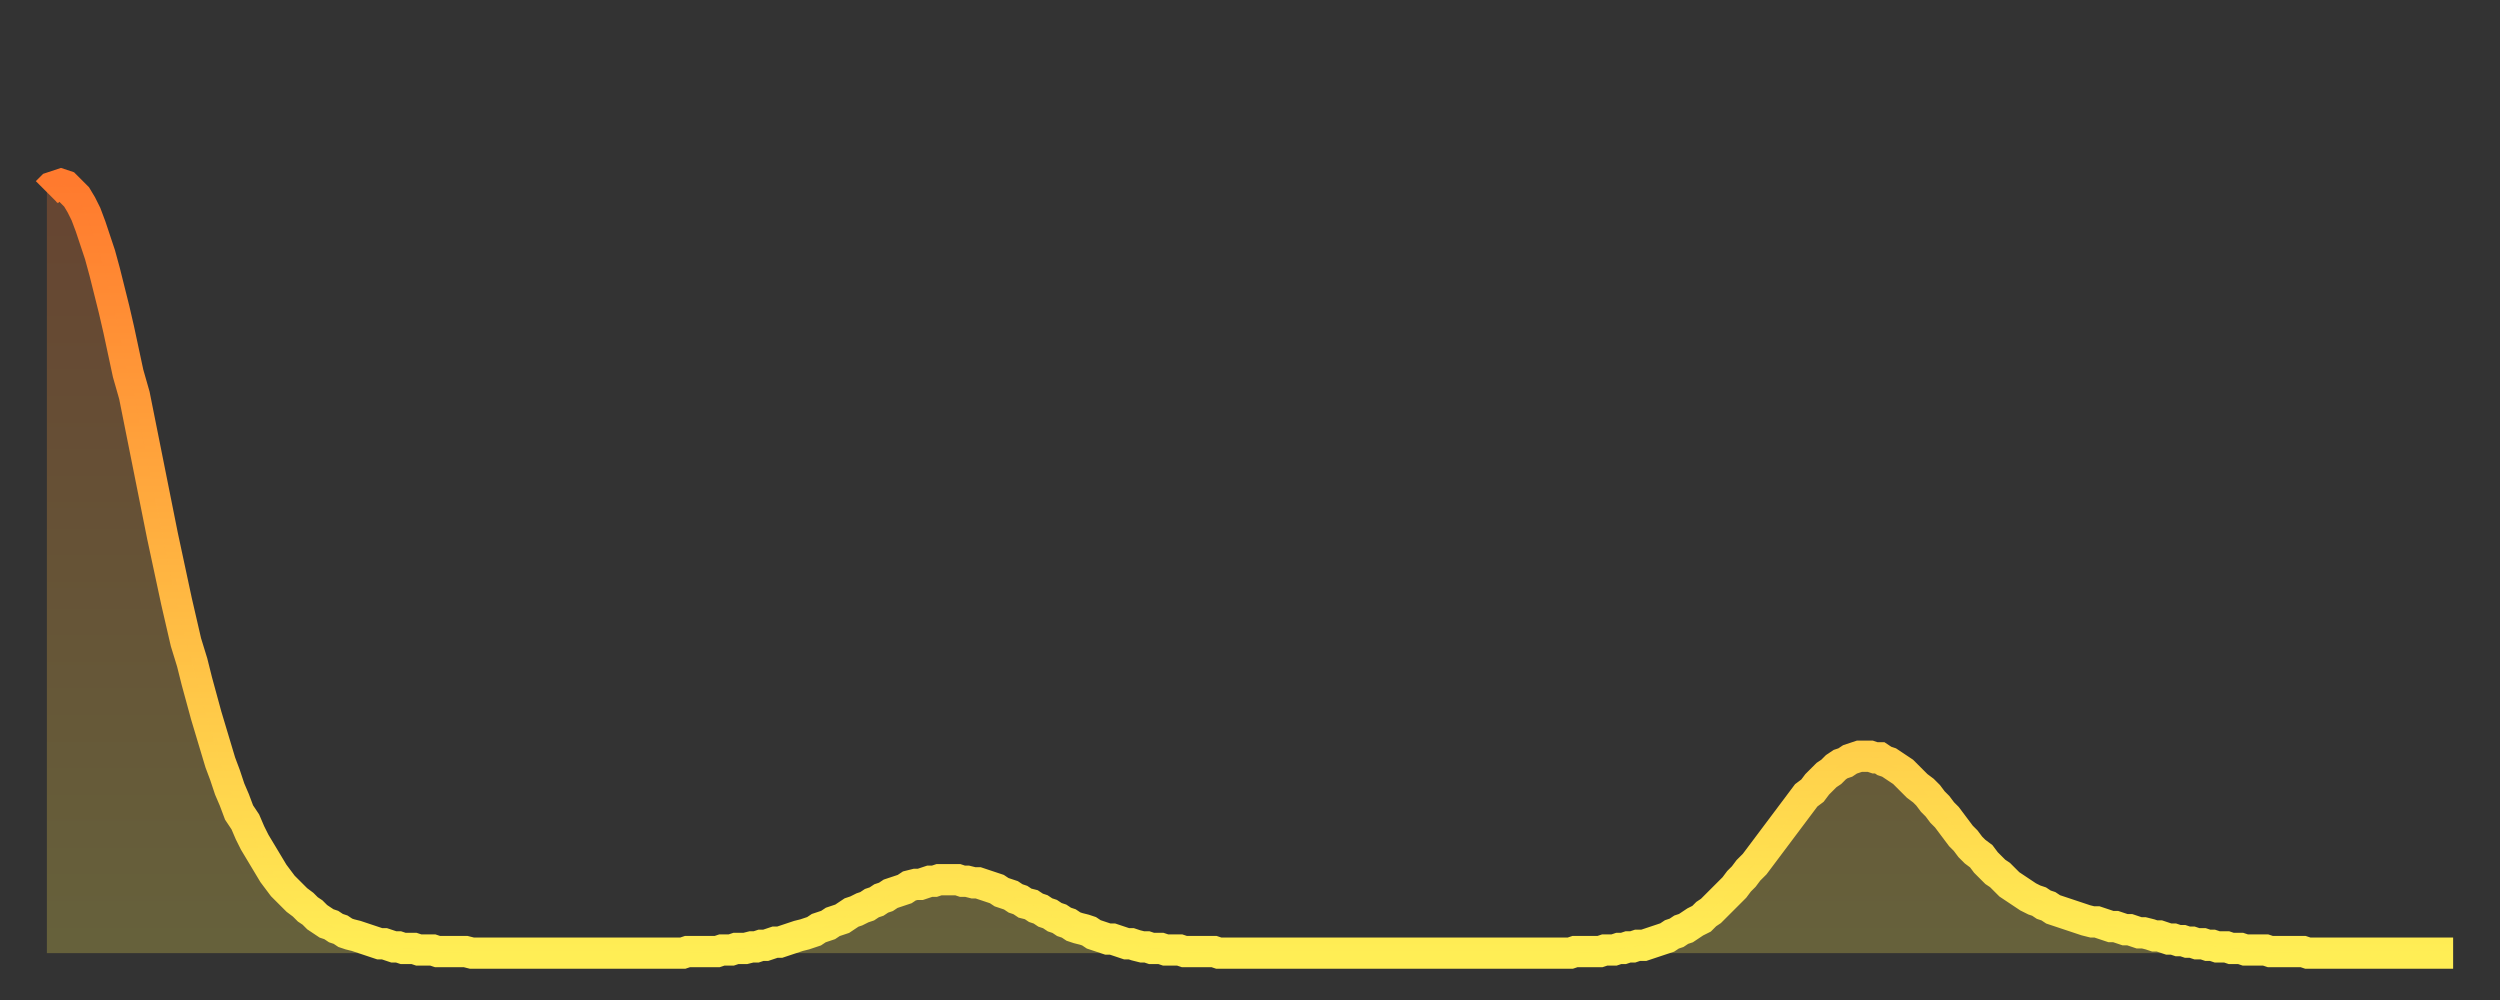 <?xml version="1.0" encoding="utf-8" ?>
<svg baseProfile="full" height="64" version="1.1" width="160" xmlns="http://www.w3.org/2000/svg" xmlns:ev="http://www.w3.org/2001/xml-events" xmlns:xlink="http://www.w3.org/1999/xlink"><rect width="100%" height="100%" fill="#333333" stroke="none"/><defs><linearGradient id="id105408" x1="0" x2="0" y1="0" y2="1"><stop offset="0%" stop-color="#ff7a2e" /><stop offset="50%" stop-color="#ffb441" /><stop offset="100%" stop-color="#ffee55" /></linearGradient></defs><g transform="translate(3,3)"><g><path d="M 0.0 9.3 L 0.3 9.0 0.6 8.9 0.9 8.8 1.2 8.9 1.5 9.2 1.9 9.6 2.2 10.1 2.5 10.7 2.8 11.5 3.1 12.4 3.4 13.3 3.7 14.4 4.0 15.6 4.3 16.8 4.6 18.1 4.9 19.5 5.2 20.9 5.6 22.3 5.9 23.8 6.2 25.3 6.5 26.8 6.8 28.3 7.1 29.8 7.4 31.3 7.7 32.7 8.0 34.1 8.3 35.5 8.6 36.8 8.9 38.1 9.3 39.4 9.6 40.6 9.9 41.7 10.2 42.8 10.5 43.8 10.8 44.8 11.1 45.8 11.4 46.6 11.7 47.5 12.0 48.2 12.3 49.0 12.7 49.6 13.0 50.3 13.3 50.9 13.6 51.4 13.9 51.9 14.2 52.4 14.5 52.9 14.8 53.3 15.1 53.7 15.4 54.0 15.7 54.3 16.0 54.6 16.4 54.9 16.7 55.2 17.0 55.4 17.3 55.7 17.6 55.9 17.9 56.1 18.2 56.2 18.5 56.4 18.8 56.5 19.1 56.7 19.4 56.8 19.8 56.9 20.1 57.0 20.4 57.1 20.7 57.2 21.0 57.3 21.3 57.4 21.6 57.4 21.9 57.5 22.2 57.6 22.5 57.6 22.8 57.7 23.1 57.7 23.5 57.7 23.8 57.8 24.1 57.8 24.4 57.8 24.7 57.8 25.0 57.9 25.3 57.9 25.6 57.9 25.9 57.9 26.2 57.9 26.5 57.9 26.8 57.9 27.2 58.0 27.5 58.0 27.8 58.0 28.1 58.0 28.4 58.0 28.7 58.0 29.0 58.0 29.3 58.0 29.6 58.0 29.9 58.0 30.2 58.0 30.6 58.0 30.9 58.0 31.2 58.0 31.5 58.0 31.8 58.0 32.1 58.0 32.4 58.0 32.7 58.0 33.0 58.0 33.3 58.0 33.6 58.0 33.9 58.0 34.3 58.0 34.6 58.0 34.9 58.0 35.2 58.0 35.5 58.0 35.8 58.0 36.1 58.0 36.4 58.0 36.7 58.0 37.0 58.0 37.3 58.0 37.7 58.0 38.0 58.0 38.3 58.0 38.6 58.0 38.9 58.0 39.2 58.0 39.5 58.0 39.8 58.0 40.1 58.0 40.4 58.0 40.7 58.0 41.0 57.9 41.4 57.9 41.7 57.9 42.0 57.9 42.3 57.9 42.6 57.9 42.9 57.9 43.2 57.8 43.5 57.8 43.8 57.8 44.1 57.7 44.4 57.7 44.7 57.7 45.1 57.6 45.4 57.6 45.7 57.5 46.0 57.5 46.3 57.4 46.6 57.3 46.9 57.3 47.2 57.2 47.5 57.1 47.8 57.0 48.1 56.9 48.5 56.8 48.8 56.7 49.1 56.6 49.4 56.4 49.7 56.3 50.0 56.2 50.3 56.0 50.6 55.9 50.9 55.8 51.2 55.6 51.5 55.4 51.8 55.3 52.2 55.1 52.5 55.0 52.8 54.8 53.1 54.7 53.4 54.5 53.7 54.4 54.0 54.2 54.3 54.1 54.6 54.0 54.9 53.9 55.2 53.7 55.6 53.6 55.9 53.6 56.2 53.5 56.5 53.4 56.8 53.4 57.1 53.3 57.4 53.3 57.7 53.3 58.0 53.3 58.3 53.3 58.6 53.4 58.9 53.4 59.3 53.5 59.6 53.5 59.9 53.6 60.2 53.7 60.5 53.8 60.8 53.9 61.1 54.1 61.4 54.2 61.7 54.3 62.0 54.5 62.3 54.6 62.6 54.8 63.0 54.9 63.3 55.1 63.6 55.2 63.9 55.4 64.2 55.5 64.5 55.7 64.8 55.8 65.1 56.0 65.4 56.1 65.7 56.3 66.0 56.4 66.4 56.5 66.7 56.6 67.0 56.8 67.3 56.9 67.6 57.0 67.9 57.1 68.2 57.1 68.5 57.2 68.8 57.3 69.1 57.4 69.4 57.4 69.7 57.5 70.1 57.6 70.4 57.6 70.7 57.7 71.0 57.7 71.3 57.7 71.6 57.8 71.9 57.8 72.2 57.8 72.5 57.8 72.8 57.9 73.1 57.9 73.5 57.9 73.8 57.9 74.1 57.9 74.4 57.9 74.7 57.9 75.0 58.0 75.3 58.0 75.6 58.0 75.9 58.0 76.2 58.0 76.5 58.0 76.8 58.0 77.2 58.0 77.5 58.0 77.8 58.0 78.1 58.0 78.4 58.0 78.7 58.0 79.0 58.0 79.3 58.0 79.6 58.0 79.9 58.0 80.2 58.0 80.5 58.0 80.9 58.0 81.2 58.0 81.5 58.0 81.8 58.0 82.1 58.0 82.4 58.0 82.7 58.0 83.0 58.0 83.3 58.0 83.6 58.0 83.9 58.0 84.3 58.0 84.6 58.0 84.9 58.0 85.2 58.0 85.5 58.0 85.8 58.0 86.1 58.0 86.4 58.0 86.7 58.0 87.0 58.0 87.3 58.0 87.6 58.0 88.0 58.0 88.3 58.0 88.6 58.0 88.9 58.0 89.2 58.0 89.5 58.0 89.8 58.0 90.1 58.0 90.4 58.0 90.7 58.0 91.0 58.0 91.4 58.0 91.7 58.0 92.0 58.0 92.3 58.0 92.6 58.0 92.9 58.0 93.2 58.0 93.5 58.0 93.8 58.0 94.1 58.0 94.4 58.0 94.7 58.0 95.1 58.0 95.4 58.0 95.7 58.0 96.0 58.0 96.3 58.0 96.6 58.0 96.9 58.0 97.2 58.0 97.5 58.0 97.8 57.9 98.1 57.9 98.4 57.9 98.8 57.9 99.1 57.9 99.4 57.9 99.7 57.8 100.0 57.8 100.3 57.8 100.6 57.7 100.9 57.7 101.2 57.6 101.5 57.6 101.8 57.5 102.2 57.5 102.5 57.4 102.8 57.3 103.1 57.2 103.4 57.1 103.7 57.0 104.0 56.8 104.3 56.7 104.6 56.5 104.9 56.4 105.2 56.2 105.5 56.0 105.9 55.8 106.2 55.5 106.5 55.3 106.8 55.0 107.1 54.7 107.4 54.4 107.7 54.1 108.0 53.8 108.3 53.4 108.6 53.1 108.9 52.7 109.3 52.3 109.6 51.9 109.9 51.5 110.2 51.1 110.5 50.7 110.8 50.3 111.1 49.9 111.4 49.5 111.7 49.1 112.0 48.7 112.3 48.3 112.6 47.9 113.0 47.6 113.3 47.2 113.6 46.9 113.9 46.6 114.2 46.4 114.5 46.1 114.8 45.9 115.1 45.8 115.4 45.6 115.7 45.5 116.0 45.4 116.3 45.4 116.7 45.4 117.0 45.5 117.3 45.5 117.6 45.7 117.9 45.8 118.2 46.0 118.5 46.2 118.8 46.4 119.1 46.7 119.4 47.0 119.7 47.3 120.1 47.6 120.4 47.9 120.7 48.3 121.0 48.6 121.3 49.0 121.6 49.3 121.9 49.7 122.2 50.1 122.5 50.5 122.8 50.8 123.1 51.2 123.4 51.5 123.8 51.8 124.1 52.2 124.4 52.5 124.7 52.8 125.0 53.0 125.3 53.3 125.6 53.6 125.9 53.8 126.2 54.0 126.5 54.2 126.8 54.4 127.2 54.6 127.5 54.7 127.8 54.9 128.1 55.0 128.4 55.2 128.7 55.3 129.0 55.4 129.3 55.5 129.6 55.6 129.9 55.7 130.2 55.8 130.5 55.9 130.9 56.0 131.2 56.0 131.5 56.1 131.8 56.2 132.1 56.3 132.4 56.3 132.7 56.4 133.0 56.5 133.3 56.5 133.6 56.6 133.9 56.7 134.2 56.7 134.6 56.8 134.9 56.9 135.2 56.9 135.5 57.0 135.8 57.1 136.1 57.1 136.4 57.2 136.7 57.2 137.0 57.3 137.3 57.3 137.6 57.4 138.0 57.4 138.3 57.5 138.6 57.5 138.9 57.6 139.2 57.6 139.5 57.6 139.8 57.7 140.1 57.7 140.4 57.7 140.7 57.8 141.0 57.8 141.3 57.8 141.7 57.8 142.0 57.8 142.3 57.9 142.6 57.9 142.9 57.9 143.2 57.9 143.5 57.9 143.8 57.9 144.1 57.9 144.4 57.9 144.7 58.0 145.1 58.0 145.4 58.0 145.7 58.0 146.0 58.0 146.3 58.0 146.6 58.0 146.9 58.0 147.2 58.0 147.5 58.0 147.8 58.0 148.1 58.0 148.4 58.0 148.8 58.0 149.1 58.0 149.4 58.0 149.7 58.0 150.0 58.0 150.3 58.0 150.6 58.0 150.9 58.0 151.2 58.0 151.5 58.0 151.8 58.0 152.1 58.0 152.5 58.0 152.8 58.0 153.1 58.0 153.4 58.0 153.7 58.0 154.0 58.0" fill="none" id="graph-curve" opacity="1" stroke="url(#id105408)" stroke-width="2" /><path d="M 0 58 L 0.0 9.3 0.3 9.0 0.6 8.9 0.9 8.8 1.2 8.9 1.5 9.2 1.9 9.6 2.2 10.1 2.5 10.7 2.8 11.5 3.1 12.4 3.4 13.3 3.7 14.4 4.0 15.6 4.3 16.8 4.6 18.1 4.9 19.5 5.2 20.9 5.6 22.3 5.9 23.8 6.2 25.3 6.5 26.8 6.8 28.3 7.1 29.8 7.4 31.3 7.7 32.7 8.0 34.1 8.3 35.5 8.6 36.8 8.9 38.1 9.3 39.4 9.6 40.6 9.9 41.7 10.2 42.8 10.5 43.8 10.8 44.8 11.1 45.8 11.4 46.6 11.7 47.5 12.0 48.2 12.3 49.0 12.7 49.6 13.0 50.3 13.3 50.9 13.6 51.4 13.9 51.9 14.2 52.4 14.5 52.9 14.8 53.3 15.1 53.7 15.4 54.0 15.7 54.3 16.0 54.6 16.4 54.9 16.7 55.2 17.0 55.4 17.3 55.7 17.6 55.9 17.9 56.1 18.2 56.2 18.5 56.4 18.8 56.5 19.1 56.7 19.4 56.8 19.8 56.9 20.1 57.0 20.4 57.1 20.7 57.2 21.0 57.3 21.3 57.4 21.6 57.4 21.9 57.5 22.2 57.6 22.5 57.6 22.8 57.7 23.1 57.7 23.5 57.7 23.8 57.8 24.1 57.8 24.4 57.8 24.7 57.8 25.0 57.9 25.3 57.9 25.6 57.9 25.9 57.9 26.2 57.9 26.5 57.9 26.8 57.9 27.2 58.0 27.5 58.0 27.8 58.0 28.1 58.0 28.4 58.0 28.7 58.0 29.0 58.0 29.3 58.0 29.6 58.0 29.9 58.0 30.2 58.0 30.6 58.0 30.9 58.0 31.2 58.0 31.5 58.0 31.8 58.0 32.1 58.0 32.4 58.0 32.7 58.0 33.0 58.0 33.3 58.0 33.6 58.0 33.9 58.0 34.3 58.0 34.6 58.0 34.9 58.0 35.2 58.0 35.5 58.0 35.8 58.0 36.1 58.0 36.4 58.0 36.7 58.0 37.0 58.0 37.3 58.0 37.7 58.0 38.0 58.0 38.3 58.0 38.6 58.0 38.9 58.0 39.2 58.0 39.5 58.0 39.8 58.0 40.1 58.0 40.4 58.0 40.7 58.0 41.0 57.9 41.4 57.9 41.7 57.9 42.0 57.9 42.3 57.9 42.6 57.9 42.9 57.9 43.2 57.8 43.5 57.8 43.8 57.8 44.1 57.7 44.4 57.7 44.7 57.7 45.1 57.6 45.4 57.6 45.7 57.5 46.0 57.5 46.3 57.4 46.6 57.3 46.9 57.3 47.2 57.2 47.5 57.1 47.8 57.0 48.1 56.9 48.5 56.8 48.8 56.7 49.1 56.6 49.4 56.4 49.7 56.3 50.0 56.2 50.3 56.0 50.6 55.9 50.9 55.8 51.2 55.6 51.5 55.4 51.8 55.3 52.2 55.1 52.5 55.0 52.8 54.8 53.1 54.7 53.4 54.5 53.7 54.4 54.0 54.2 54.3 54.1 54.6 54.0 54.9 53.9 55.2 53.7 55.6 53.6 55.9 53.6 56.2 53.5 56.5 53.4 56.8 53.4 57.1 53.3 57.4 53.3 57.7 53.3 58.0 53.3 58.3 53.3 58.6 53.4 58.9 53.4 59.3 53.5 59.6 53.5 59.9 53.6 60.2 53.7 60.5 53.8 60.8 53.9 61.1 54.1 61.4 54.2 61.7 54.3 62.0 54.5 62.3 54.6 62.6 54.8 63.0 54.9 63.3 55.1 63.6 55.2 63.9 55.4 64.2 55.5 64.5 55.7 64.8 55.8 65.1 56.0 65.4 56.1 65.7 56.3 66.0 56.4 66.4 56.5 66.7 56.6 67.0 56.8 67.3 56.9 67.6 57.0 67.9 57.1 68.2 57.1 68.5 57.2 68.8 57.3 69.1 57.4 69.4 57.4 69.7 57.5 70.1 57.6 70.4 57.6 70.7 57.7 71.0 57.7 71.3 57.7 71.6 57.8 71.9 57.8 72.2 57.8 72.5 57.8 72.8 57.9 73.1 57.9 73.5 57.9 73.8 57.9 74.1 57.9 74.4 57.9 74.7 57.9 75.0 58.0 75.3 58.0 75.6 58.0 75.9 58.0 76.2 58.0 76.5 58.0 76.8 58.0 77.2 58.0 77.5 58.0 77.8 58.0 78.1 58.0 78.4 58.0 78.7 58.0 79.0 58.0 79.3 58.0 79.6 58.0 79.9 58.0 80.2 58.0 80.5 58.0 80.9 58.0 81.2 58.0 81.5 58.0 81.8 58.0 82.1 58.0 82.4 58.0 82.7 58.0 83.0 58.0 83.3 58.0 83.6 58.0 83.9 58.0 84.3 58.0 84.6 58.0 84.9 58.0 85.2 58.0 85.5 58.0 85.8 58.0 86.1 58.0 86.4 58.0 86.7 58.0 87.0 58.0 87.3 58.0 87.6 58.0 88.0 58.0 88.3 58.0 88.6 58.0 88.9 58.0 89.2 58.0 89.5 58.0 89.8 58.0 90.1 58.0 90.4 58.0 90.7 58.0 91.0 58.0 91.4 58.0 91.7 58.0 92.0 58.0 92.3 58.0 92.6 58.0 92.9 58.0 93.2 58.0 93.5 58.0 93.8 58.0 94.1 58.0 94.4 58.0 94.7 58.0 95.1 58.0 95.4 58.0 95.7 58.0 96.0 58.0 96.3 58.0 96.6 58.0 96.9 58.0 97.2 58.0 97.5 58.0 97.8 57.9 98.1 57.9 98.4 57.9 98.8 57.9 99.1 57.9 99.4 57.9 99.7 57.8 100.0 57.8 100.3 57.8 100.6 57.7 100.9 57.7 101.2 57.6 101.5 57.6 101.8 57.5 102.2 57.5 102.5 57.4 102.8 57.3 103.1 57.2 103.4 57.1 103.7 57.0 104.0 56.8 104.3 56.7 104.6 56.5 104.9 56.4 105.2 56.2 105.5 56.0 105.9 55.8 106.2 55.5 106.5 55.3 106.8 55.0 107.1 54.7 107.4 54.4 107.7 54.1 108.0 53.8 108.3 53.4 108.6 53.1 108.9 52.7 109.3 52.3 109.6 51.9 109.9 51.5 110.2 51.1 110.5 50.7 110.8 50.3 111.1 49.9 111.4 49.5 111.7 49.1 112.0 48.7 112.3 48.3 112.6 47.9 113.0 47.6 113.3 47.2 113.6 46.9 113.9 46.6 114.2 46.4 114.5 46.1 114.8 45.9 115.1 45.8 115.4 45.6 115.7 45.5 116.0 45.4 116.3 45.4 116.7 45.4 117.0 45.5 117.3 45.5 117.6 45.7 117.9 45.8 118.2 46.0 118.5 46.2 118.8 46.4 119.1 46.7 119.4 47.0 119.7 47.3 120.1 47.6 120.4 47.9 120.7 48.3 121.0 48.6 121.3 49.0 121.6 49.3 121.9 49.7 122.2 50.1 122.5 50.5 122.8 50.8 123.1 51.2 123.4 51.5 123.8 51.8 124.1 52.2 124.4 52.5 124.7 52.8 125.0 53.0 125.3 53.3 125.6 53.6 125.9 53.8 126.2 54.0 126.5 54.2 126.8 54.4 127.2 54.6 127.5 54.7 127.8 54.9 128.1 55.0 128.4 55.2 128.7 55.3 129.0 55.4 129.3 55.5 129.6 55.6 129.9 55.7 130.2 55.8 130.5 55.9 130.9 56.0 131.2 56.0 131.5 56.1 131.8 56.2 132.1 56.3 132.4 56.3 132.7 56.4 133.0 56.5 133.3 56.5 133.6 56.6 133.9 56.7 134.2 56.7 134.6 56.8 134.9 56.9 135.2 56.9 135.5 57.0 135.8 57.1 136.1 57.1 136.4 57.2 136.7 57.2 137.0 57.3 137.3 57.3 137.6 57.4 138.0 57.4 138.3 57.5 138.6 57.5 138.9 57.6 139.2 57.6 139.5 57.6 139.8 57.7 140.1 57.7 140.4 57.7 140.7 57.8 141.0 57.8 141.3 57.8 141.7 57.8 142.0 57.8 142.3 57.9 142.6 57.9 142.9 57.9 143.2 57.9 143.5 57.9 143.8 57.9 144.1 57.9 144.4 57.9 144.7 58.0 145.1 58.0 145.4 58.0 145.7 58.0 146.0 58.0 146.3 58.0 146.6 58.0 146.9 58.0 147.2 58.0 147.5 58.0 147.8 58.0 148.1 58.0 148.4 58.0 148.8 58.0 149.1 58.0 149.4 58.0 149.7 58.0 150.0 58.0 150.3 58.0 150.6 58.0 150.9 58.0 151.2 58.0 151.5 58.0 151.8 58.0 152.1 58.0 152.5 58.0 152.8 58.0 153.1 58.0 153.4 58.0 153.7 58.0 154.0 58.0 154 58" fill="url(#id105408)" fill-opacity=".25" id="graph-shadow" /></g></g></svg>
